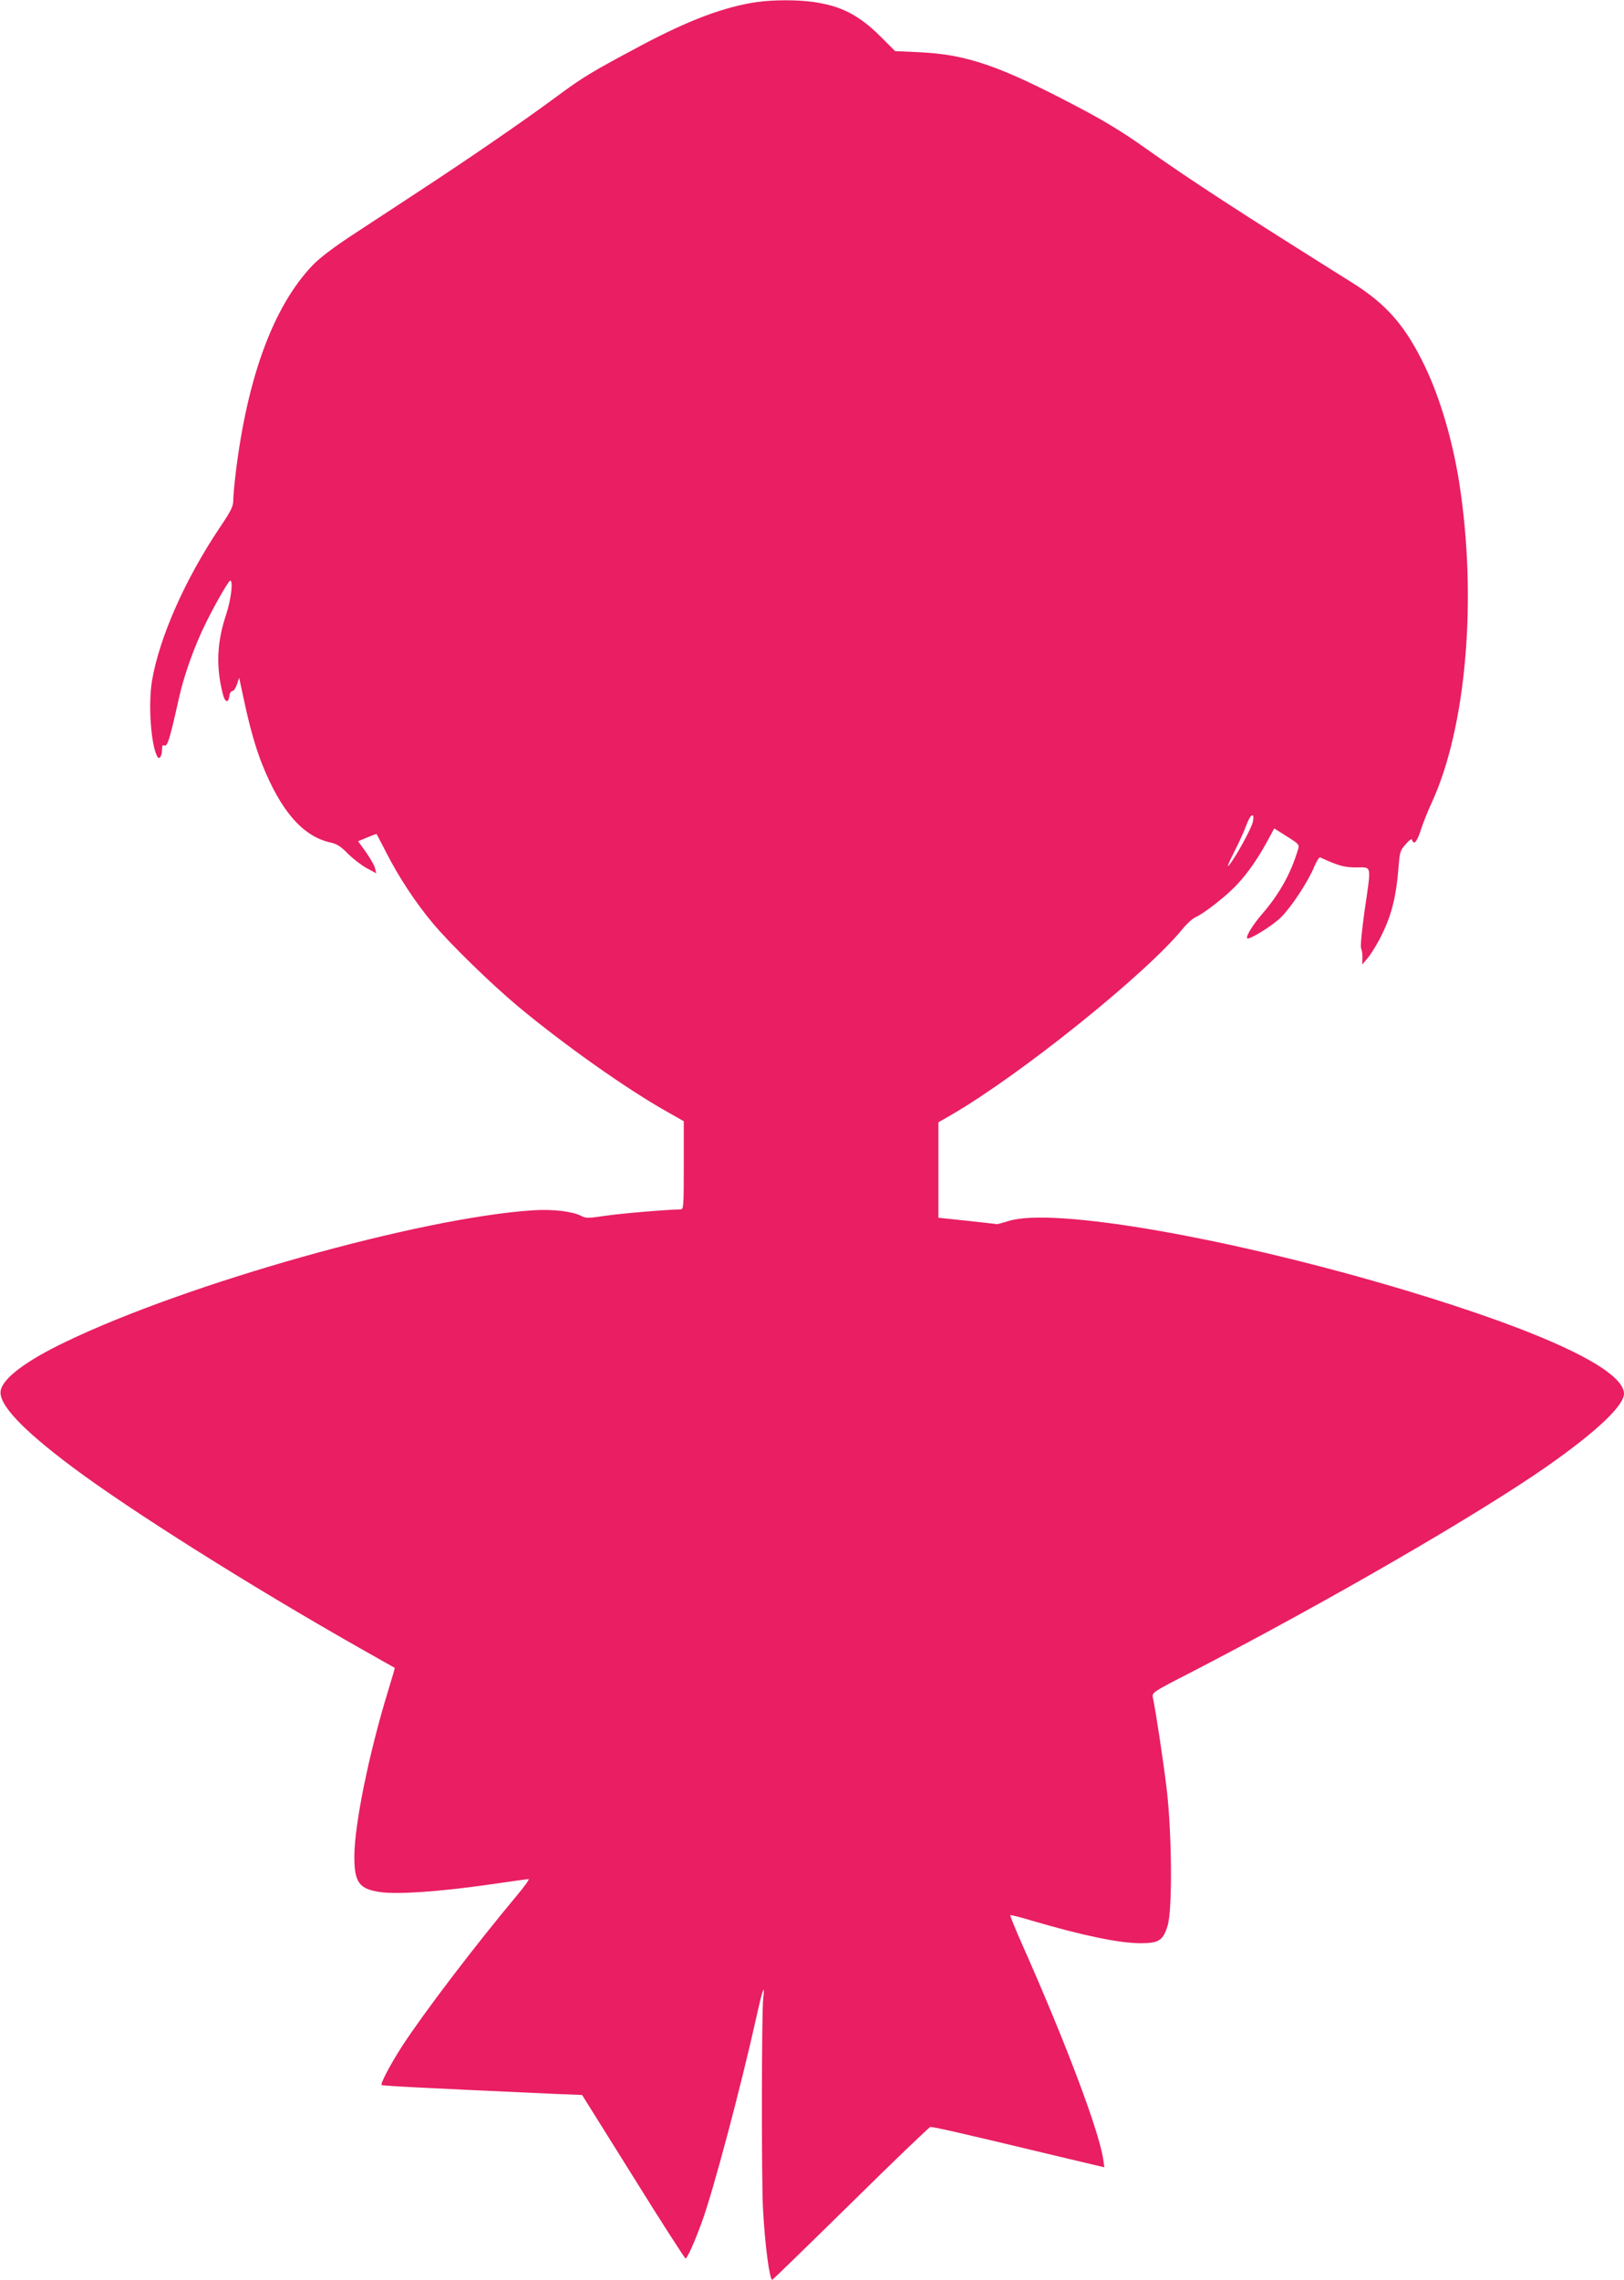 <?xml version="1.0" standalone="no"?>
<!DOCTYPE svg PUBLIC "-//W3C//DTD SVG 20010904//EN"
 "http://www.w3.org/TR/2001/REC-SVG-20010904/DTD/svg10.dtd">
<svg version="1.0" xmlns="http://www.w3.org/2000/svg"
 width="912pt" height="1280pt" viewBox="0 0 912 1280"
 preserveAspectRatio="xMidYMid meet">
<g transform="translate(0,1280) scale(0.1,-0.1)"
fill="#e91e63" stroke="none">
<path d="M4253 12789 c-185 -27 -382 -101 -648 -242 -280 -149 -330 -179 -476
-287 -186 -138 -505 -357 -779 -536 -118 -78 -287 -188 -375 -246 -106 -70
-181 -127 -221 -169 -217 -228 -363 -622 -429 -1154 -8 -66 -15 -139 -15 -162
0 -37 -11 -59 -79 -160 -192 -287 -335 -610 -377 -853 -23 -134 -6 -370 31
-430 11 -17 25 7 25 43 0 16 4 26 9 23 21 -13 31 19 87 269 28 126 87 290 149
415 54 110 129 240 138 240 17 0 5 -105 -22 -187 -53 -158 -59 -293 -20 -448
12 -49 32 -56 37 -12 2 15 9 27 17 27 7 0 19 17 26 38 l12 37 27 -125 c33
-155 64 -263 101 -358 106 -266 229 -407 384 -442 37 -8 60 -23 99 -63 29 -29
76 -65 105 -81 l54 -29 -7 29 c-4 16 -27 56 -51 90 l-44 61 51 21 c29 12 52
21 53 19 1 -1 26 -49 56 -107 68 -134 165 -281 261 -395 95 -114 328 -341 478
-466 257 -214 610 -464 835 -590 l95 -54 0 -247 c0 -229 -1 -248 -17 -248 -76
-1 -338 -23 -424 -36 -96 -14 -109 -15 -136 0 -50 25 -160 38 -268 31 -634
-41 -1946 -410 -2629 -740 -221 -106 -349 -203 -362 -272 -14 -76 119 -218
407 -433 321 -240 989 -661 1604 -1010 110 -62 201 -114 202 -114 1 -1 -16
-60 -38 -131 -107 -349 -189 -751 -189 -929 0 -145 27 -182 146 -199 100 -14
339 3 616 43 112 16 209 30 216 30 7 0 -21 -39 -61 -87 -243 -291 -525 -661
-650 -853 -62 -96 -122 -209 -114 -216 4 -5 263 -18 974 -50 l152 -6 287 -459
c157 -253 290 -459 294 -459 9 0 49 88 90 200 65 177 218 752 310 1165 33 150
47 185 36 93 -9 -72 -10 -1031 -1 -1181 11 -206 37 -397 52 -397 2 0 200 192
439 427 239 236 441 429 448 431 13 3 183 -36 691 -158 88 -21 189 -45 223
-53 l64 -15 -7 47 c-23 156 -207 645 -444 1180 -45 101 -80 186 -77 188 2 3
57 -11 123 -31 283 -83 489 -126 609 -126 102 0 126 16 151 98 28 88 24 523
-5 767 -19 158 -61 437 -78 516 -5 26 2 31 213 139 754 390 1611 885 2003
1159 274 192 430 339 430 406 0 135 -444 345 -1225 580 -979 294 -1978 469
-2230 390 -33 -10 -62 -18 -65 -18 -3 1 -78 9 -167 19 l-163 17 0 268 0 268
73 42 c388 225 1091 790 1297 1042 25 31 58 61 75 68 48 21 179 124 235 186
61 66 116 146 168 242 l38 70 71 -45 c67 -42 71 -46 63 -72 -42 -139 -104
-250 -205 -367 -50 -58 -90 -124 -81 -133 11 -11 148 74 193 121 58 59 150
199 184 282 13 31 28 54 33 51 106 -48 135 -56 204 -56 87 0 84 21 45 -245
-16 -117 -24 -198 -19 -210 5 -11 8 -36 7 -55 l-1 -35 30 35 c16 19 47 68 69
110 66 128 92 231 106 414 6 73 9 83 41 118 20 23 34 32 34 23 0 -8 6 -15 13
-15 8 0 24 31 37 73 13 39 40 108 61 152 194 422 256 1148 153 1800 -37 232
-105 464 -188 640 -110 231 -215 354 -411 477 -635 398 -909 576 -1168 760
-120 85 -229 152 -377 229 -439 231 -619 293 -889 306 l-134 6 -81 81 c-124
123 -223 173 -379 195 -90 13 -225 12 -314 0z m2783 -4602 c-7 -37 -96 -198
-132 -242 -17 -20 -8 2 26 70 28 54 60 125 71 157 22 59 46 70 35 15z"/>
</g>
</svg>
